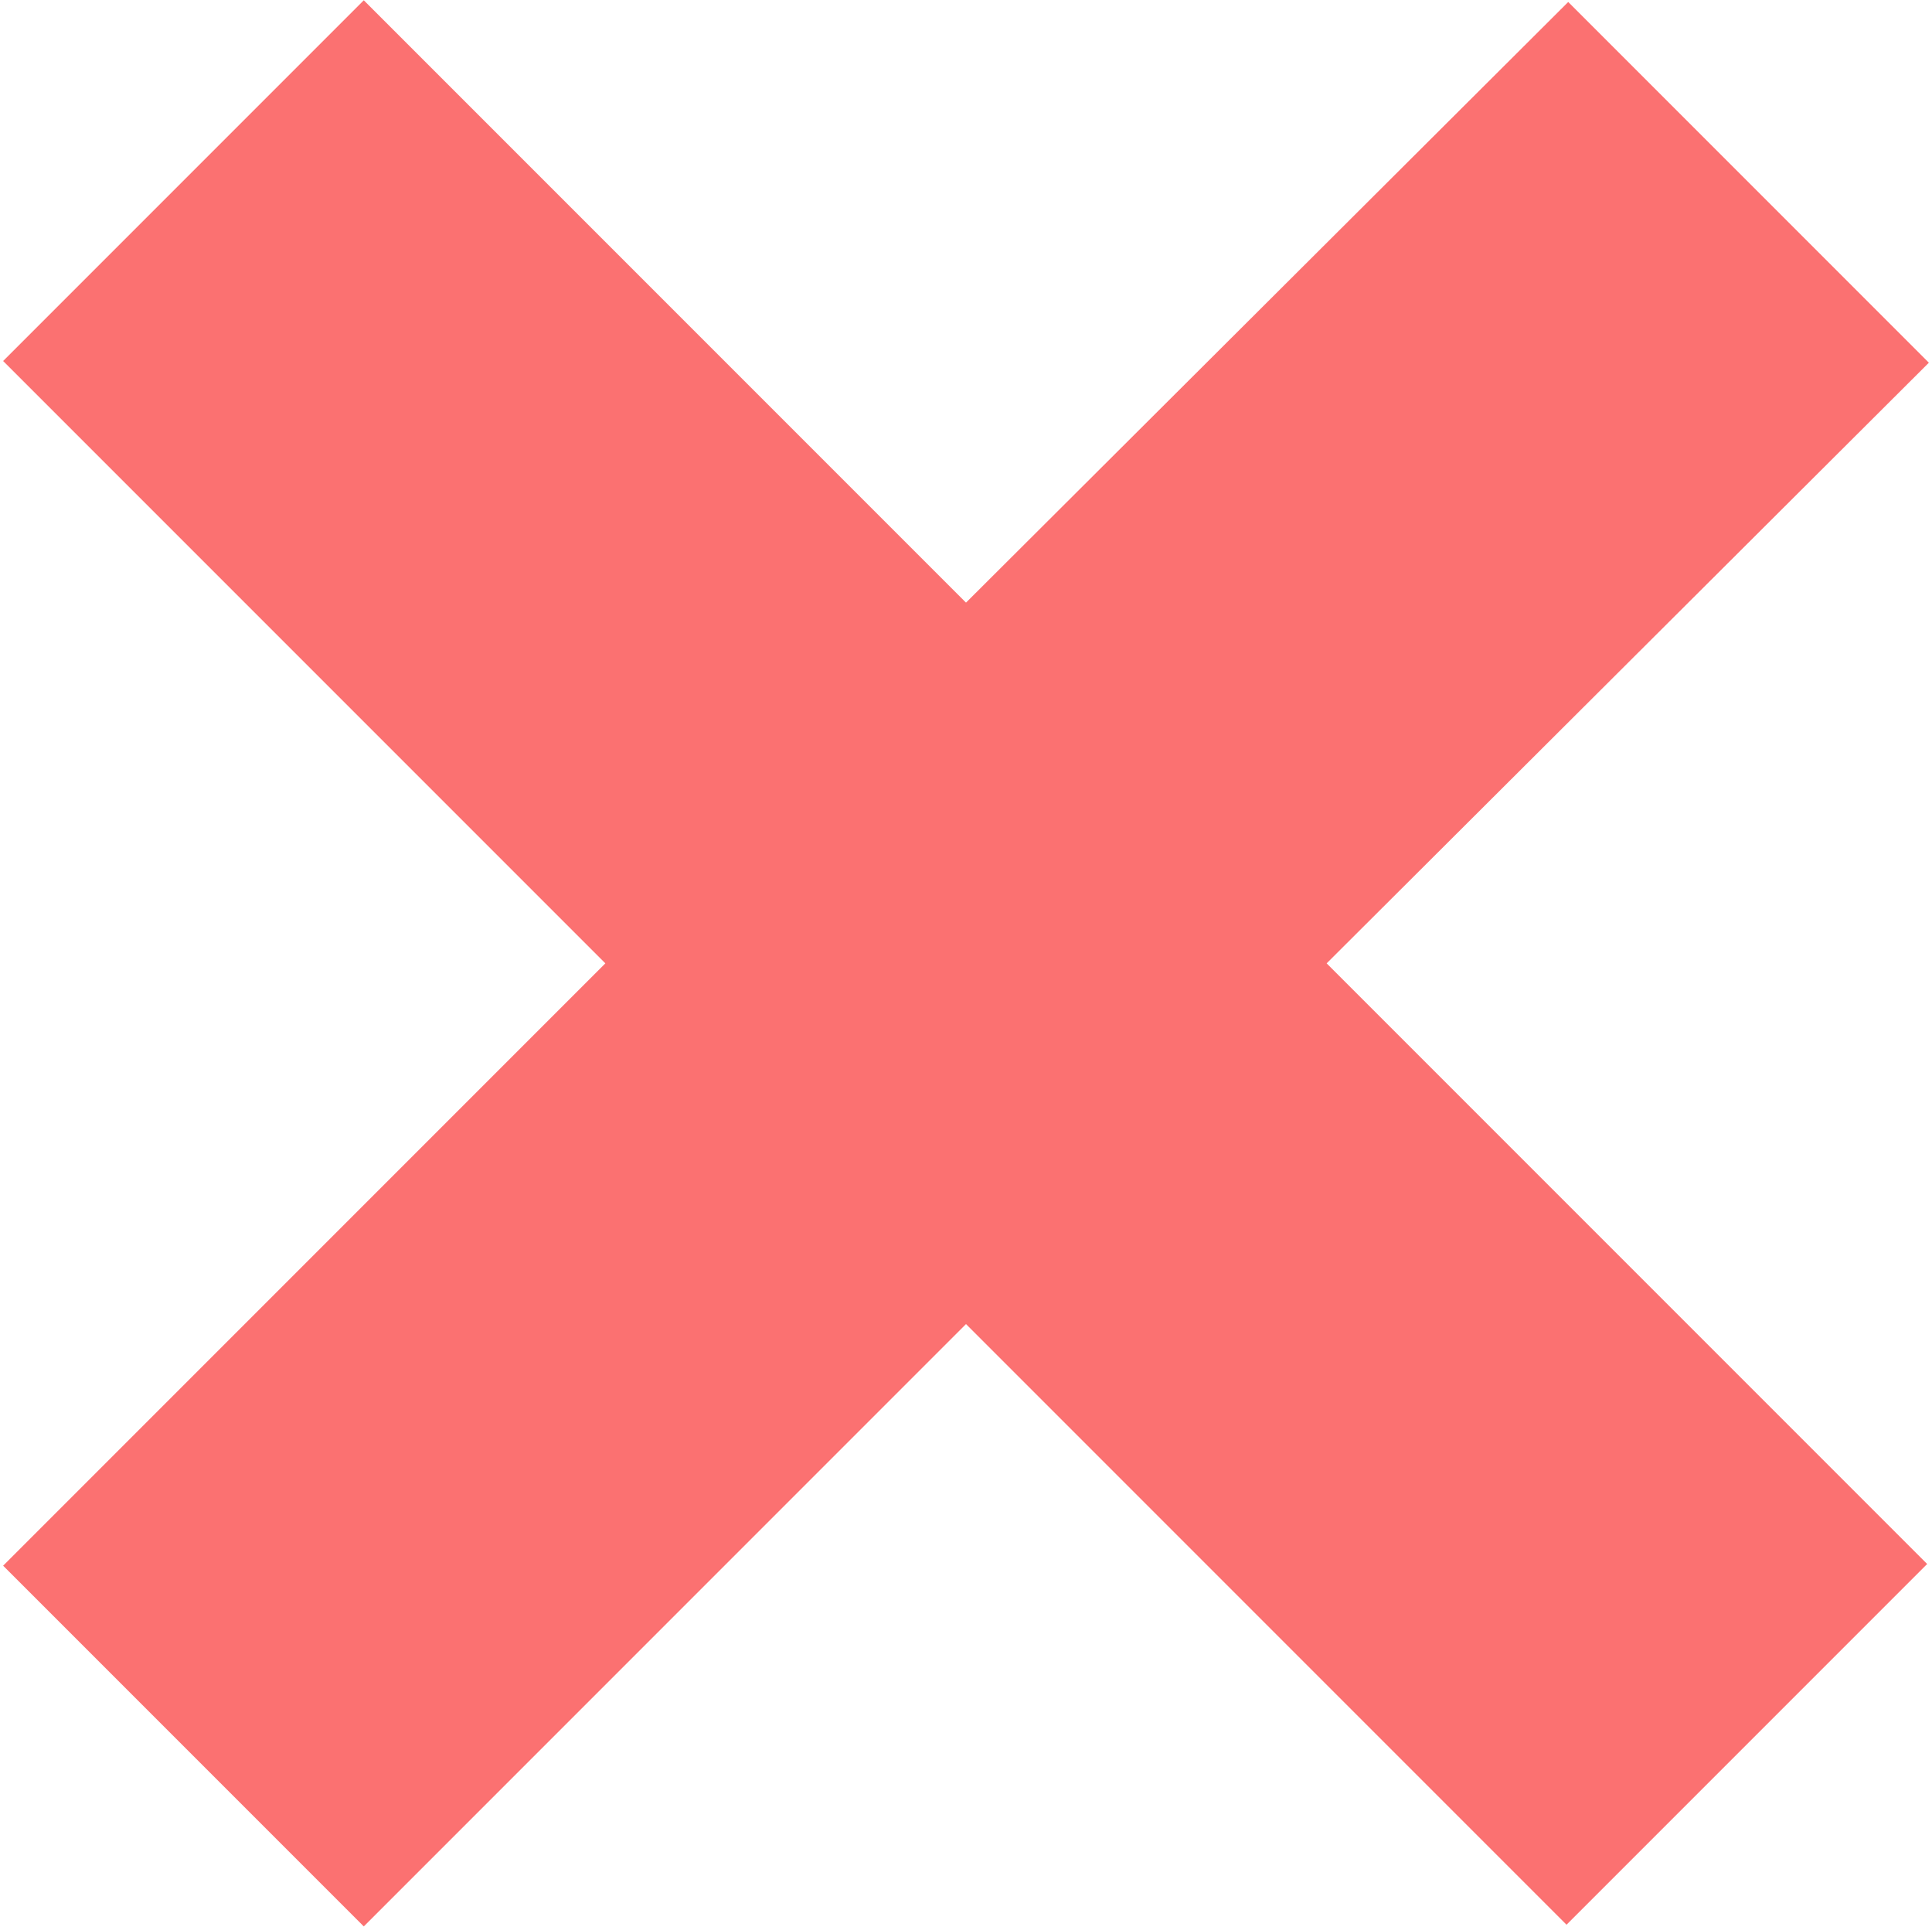 <?xml version="1.0" encoding="UTF-8"?> <svg xmlns="http://www.w3.org/2000/svg" width="339" height="338" viewBox="0 0 339 338" fill="none"><path d="M232.782 169L338.153 274.37L274.871 337.652L169.5 232.282L63.831 337.951L0.549 274.669L106.218 169L0.549 63.331L63.831 0.049L169.5 105.718L275.169 0.347L338.451 63.629L232.782 169Z" fill="#FB7171"></path></svg> 